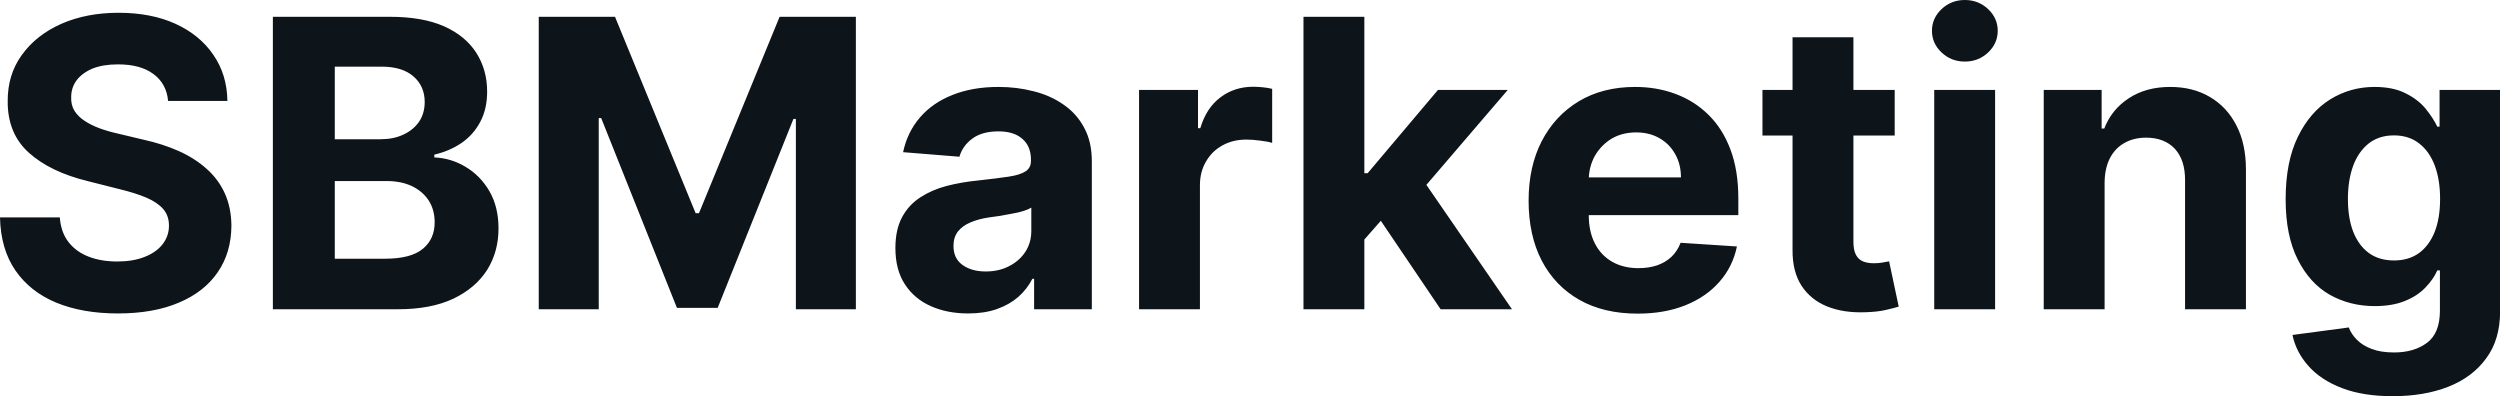 <?xml version="1.0" encoding="UTF-8" standalone="yes"?>
<svg xmlns="http://www.w3.org/2000/svg" width="100%" height="100%" viewBox="0 0 142.925 22.649" fill="#0d141a">
  <path d="M13.00 5.77L9.61 5.77Q9.52 4.78 8.77 4.23Q8.03 3.68 6.75 3.68L6.75 3.68Q5.89 3.68 5.29 3.92Q4.70 4.17 4.38 4.59Q4.07 5.01 4.07 5.55L4.07 5.55Q4.05 6.00 4.26 6.34Q4.47 6.67 4.84 6.91Q5.20 7.15 5.68 7.33Q6.17 7.51 6.71 7.63L6.71 7.63L8.22 7.99Q9.31 8.23 10.23 8.64Q11.14 9.05 11.81 9.65Q12.48 10.24 12.85 11.05Q13.22 11.86 13.23 12.90L13.23 12.90Q13.22 14.44 12.45 15.56Q11.68 16.69 10.23 17.30Q8.78 17.92 6.74 17.92L6.74 17.92Q4.71 17.92 3.21 17.30Q1.72 16.68 0.88 15.46Q0.04 14.24 0 12.43L0 12.43L3.42 12.43Q3.48 13.27 3.91 13.83Q4.34 14.39 5.06 14.67Q5.78 14.95 6.70 14.95L6.70 14.95Q7.60 14.95 8.26 14.69Q8.93 14.43 9.29 13.97Q9.66 13.50 9.66 12.90L9.66 12.90Q9.66 12.33 9.33 11.95Q9.00 11.57 8.37 11.30Q7.73 11.03 6.82 10.81L6.82 10.81L5.00 10.35Q2.88 9.83 1.66 8.74Q0.43 7.64 0.44 5.79L0.44 5.79Q0.43 4.27 1.25 3.14Q2.07 2.00 3.51 1.36Q4.95 0.73 6.78 0.73L6.78 0.73Q8.64 0.73 10.03 1.36Q11.43 2.00 12.20 3.14Q12.98 4.27 13.00 5.77L13.00 5.77ZM22.75 17.68L15.60 17.68L15.60 0.96L22.30 0.96Q24.14 0.96 25.38 1.50Q26.61 2.05 27.23 3.02Q27.85 3.99 27.85 5.24L27.85 5.24Q27.85 6.22 27.46 6.96Q27.07 7.70 26.39 8.17Q25.70 8.64 24.83 8.84L24.83 8.84L24.83 9.00Q25.79 9.04 26.62 9.54Q27.46 10.04 27.98 10.93Q28.50 11.83 28.50 13.06L28.50 13.06Q28.50 14.39 27.85 15.43Q27.19 16.47 25.91 17.08Q24.63 17.68 22.75 17.68L22.75 17.68ZM19.14 10.35L19.14 14.79L22.02 14.79Q23.50 14.79 24.18 14.22Q24.85 13.66 24.85 12.71L24.85 12.71Q24.85 12.01 24.52 11.48Q24.18 10.95 23.57 10.65Q22.95 10.35 22.10 10.35L22.10 10.35L19.14 10.35ZM19.14 3.81L19.14 7.96L21.76 7.96Q22.49 7.96 23.05 7.70Q23.62 7.44 23.95 6.97Q24.28 6.49 24.28 5.83L24.28 5.83Q24.28 4.93 23.64 4.37Q23 3.81 21.82 3.81L21.82 3.81L19.14 3.81ZM30.80 17.68L30.80 0.96L35.16 0.96L39.77 12.19L39.96 12.19L44.57 0.96L48.93 0.96L48.93 17.68L45.50 17.68L45.50 6.80L45.36 6.80L41.03 17.60L38.70 17.60L34.37 6.75L34.23 6.75L34.23 17.68L30.80 17.68ZM55.35 17.92L55.35 17.92Q54.15 17.92 53.21 17.50Q52.27 17.08 51.73 16.25Q51.19 15.42 51.19 14.18L51.19 14.18Q51.19 13.13 51.57 12.42Q51.95 11.71 52.62 11.28Q53.28 10.85 54.12 10.63Q54.97 10.41 55.90 10.32L55.90 10.32Q56.99 10.20 57.66 10.10Q58.33 10.00 58.64 9.79Q58.94 9.59 58.94 9.19L58.94 9.19L58.94 9.14Q58.94 8.36 58.45 7.94Q57.97 7.51 57.08 7.51L57.08 7.51Q56.14 7.51 55.58 7.93Q55.03 8.34 54.85 8.96L54.85 8.96L51.63 8.70Q51.87 7.56 52.59 6.72Q53.31 5.88 54.45 5.43Q55.59 4.97 57.09 4.97L57.09 4.97Q58.14 4.97 59.10 5.22Q60.06 5.46 60.80 5.98Q61.55 6.49 61.98 7.30Q62.42 8.10 62.42 9.22L62.42 9.22L62.42 17.68L59.12 17.68L59.12 15.94L59.02 15.94Q58.72 16.53 58.21 16.98Q57.70 17.42 56.99 17.67Q56.28 17.92 55.35 17.92ZM56.35 15.52L56.35 15.52Q57.12 15.52 57.70 15.21Q58.29 14.91 58.63 14.38Q58.96 13.86 58.96 13.20L58.96 13.20L58.96 11.87Q58.80 11.97 58.52 12.06Q58.24 12.15 57.88 12.21Q57.53 12.28 57.18 12.34Q56.83 12.39 56.54 12.43L56.54 12.43Q55.93 12.52 55.47 12.72Q55.02 12.91 54.76 13.24Q54.51 13.57 54.51 14.06L54.51 14.06Q54.51 14.78 55.03 15.15Q55.55 15.52 56.35 15.52ZM68.60 17.68L65.12 17.68L65.12 5.14L68.49 5.14L68.49 7.33L68.62 7.33Q68.97 6.16 69.78 5.56Q70.58 4.96 71.64 4.96L71.64 4.96Q71.90 4.96 72.20 4.99Q72.50 5.02 72.73 5.08L72.73 5.08L72.73 8.17Q72.49 8.09 72.05 8.04Q71.62 7.98 71.26 7.98L71.26 7.98Q70.49 7.98 69.89 8.31Q69.29 8.64 68.95 9.23Q68.60 9.82 68.60 10.59L68.60 10.59L68.60 17.68ZM79.98 11.44L77.67 14.07L77.68 9.90L78.19 9.90L82.21 5.14L86.20 5.14L80.80 11.44L79.98 11.44ZM78.00 17.68L74.52 17.68L74.52 0.96L78.00 0.96L78.00 17.68ZM86.44 17.68L82.36 17.68L78.67 12.22L80.99 9.76L86.44 17.68ZM93.62 17.93L93.62 17.93Q91.68 17.93 90.29 17.14Q88.90 16.35 88.14 14.90Q87.39 13.45 87.39 11.47L87.39 11.47Q87.39 9.53 88.14 8.07Q88.90 6.61 90.26 5.79Q91.63 4.97 93.48 4.97L93.48 4.97Q94.72 4.97 95.79 5.37Q96.87 5.77 97.67 6.56Q98.48 7.35 98.93 8.55Q99.38 9.74 99.38 11.34L99.38 11.34L99.38 12.30L88.78 12.30L88.78 10.14L96.10 10.14Q96.10 9.39 95.77 8.81Q95.45 8.23 94.87 7.90Q94.30 7.57 93.54 7.57L93.54 7.57Q92.74 7.57 92.13 7.93Q91.53 8.30 91.18 8.91Q90.84 9.52 90.83 10.26L90.83 10.26L90.83 12.31Q90.83 13.24 91.18 13.92Q91.53 14.60 92.16 14.96Q92.80 15.33 93.67 15.33L93.67 15.33Q94.25 15.33 94.74 15.17Q95.22 15.00 95.56 14.68Q95.90 14.35 96.08 13.88L96.08 13.88L99.30 14.09Q99.06 15.25 98.30 16.11Q97.55 16.97 96.36 17.45Q95.17 17.93 93.62 17.93ZM100.76 5.14L108.32 5.14L108.32 7.75L100.76 7.75L100.76 5.14ZM102.48 14.29L102.48 2.13L105.96 2.13L105.96 13.83Q105.96 14.31 106.11 14.58Q106.25 14.84 106.52 14.95Q106.78 15.05 107.13 15.05L107.13 15.05Q107.38 15.05 107.62 15.01Q107.87 14.96 108.00 14.94L108.00 14.94L108.55 17.53Q108.29 17.61 107.81 17.72Q107.34 17.83 106.66 17.85L106.66 17.85Q105.40 17.90 104.46 17.52Q103.52 17.14 102.99 16.33Q102.47 15.52 102.48 14.29L102.48 14.29ZM114.06 17.68L110.58 17.68L110.58 5.14L114.06 5.14L114.06 17.68ZM112.33 3.52L112.33 3.52Q111.55 3.52 111.00 3.00Q110.45 2.48 110.45 1.76L110.45 1.76Q110.45 1.04 111.00 0.52Q111.55 0 112.33 0L112.33 0Q113.11 0 113.66 0.52Q114.21 1.04 114.21 1.76L114.21 1.76Q114.21 2.48 113.66 3.00Q113.11 3.52 112.33 3.52ZM120.32 10.43L120.32 10.43L120.32 17.68L116.84 17.68L116.84 5.14L120.15 5.14L120.15 7.35L120.30 7.35Q120.72 6.26 121.70 5.62Q122.68 4.97 124.07 4.97L124.07 4.97Q125.38 4.97 126.35 5.55Q127.32 6.12 127.86 7.18Q128.40 8.23 128.40 9.69L128.40 9.69L128.40 17.68L124.92 17.68L124.92 10.32Q124.93 9.16 124.34 8.51Q123.74 7.87 122.69 7.87L122.69 7.87Q121.99 7.87 121.46 8.17Q120.92 8.47 120.62 9.05Q120.33 9.62 120.32 10.43ZM136.79 22.65L136.79 22.65Q135.10 22.65 133.90 22.19Q132.69 21.73 131.98 20.93Q131.27 20.14 131.06 19.15L131.06 19.15L134.28 18.72Q134.42 19.10 134.74 19.42Q135.06 19.75 135.59 19.95Q136.11 20.15 136.87 20.15L136.87 20.15Q138.01 20.15 138.75 19.60Q139.49 19.05 139.49 17.76L139.49 17.76L139.49 15.46L139.34 15.46Q139.11 15.98 138.65 16.45Q138.20 16.92 137.48 17.21Q136.76 17.50 135.76 17.50L135.76 17.50Q134.35 17.50 133.19 16.85Q132.04 16.19 131.36 14.83Q130.67 13.47 130.67 11.39L130.67 11.39Q130.67 9.25 131.37 7.82Q132.06 6.40 133.22 5.68Q134.37 4.97 135.75 4.97L135.75 4.97Q136.81 4.97 137.52 5.33Q138.23 5.68 138.67 6.21Q139.10 6.74 139.34 7.24L139.34 7.24L139.47 7.24L139.47 5.14L142.93 5.14L142.93 17.81Q142.93 19.41 142.14 20.48Q141.36 21.56 139.97 22.11Q138.59 22.65 136.79 22.65ZM136.86 14.89L136.86 14.89Q137.71 14.89 138.29 14.47Q138.87 14.05 139.19 13.26Q139.50 12.47 139.50 11.37L139.50 11.37Q139.50 10.27 139.19 9.45Q138.88 8.64 138.29 8.19Q137.71 7.74 136.86 7.74L136.86 7.74Q136.01 7.74 135.42 8.20Q134.83 8.67 134.53 9.48Q134.23 10.30 134.23 11.37L134.23 11.37Q134.23 12.46 134.53 13.24Q134.84 14.03 135.42 14.46Q136.01 14.89 136.86 14.89Z" preserveAspectRatio="none"/>
</svg>